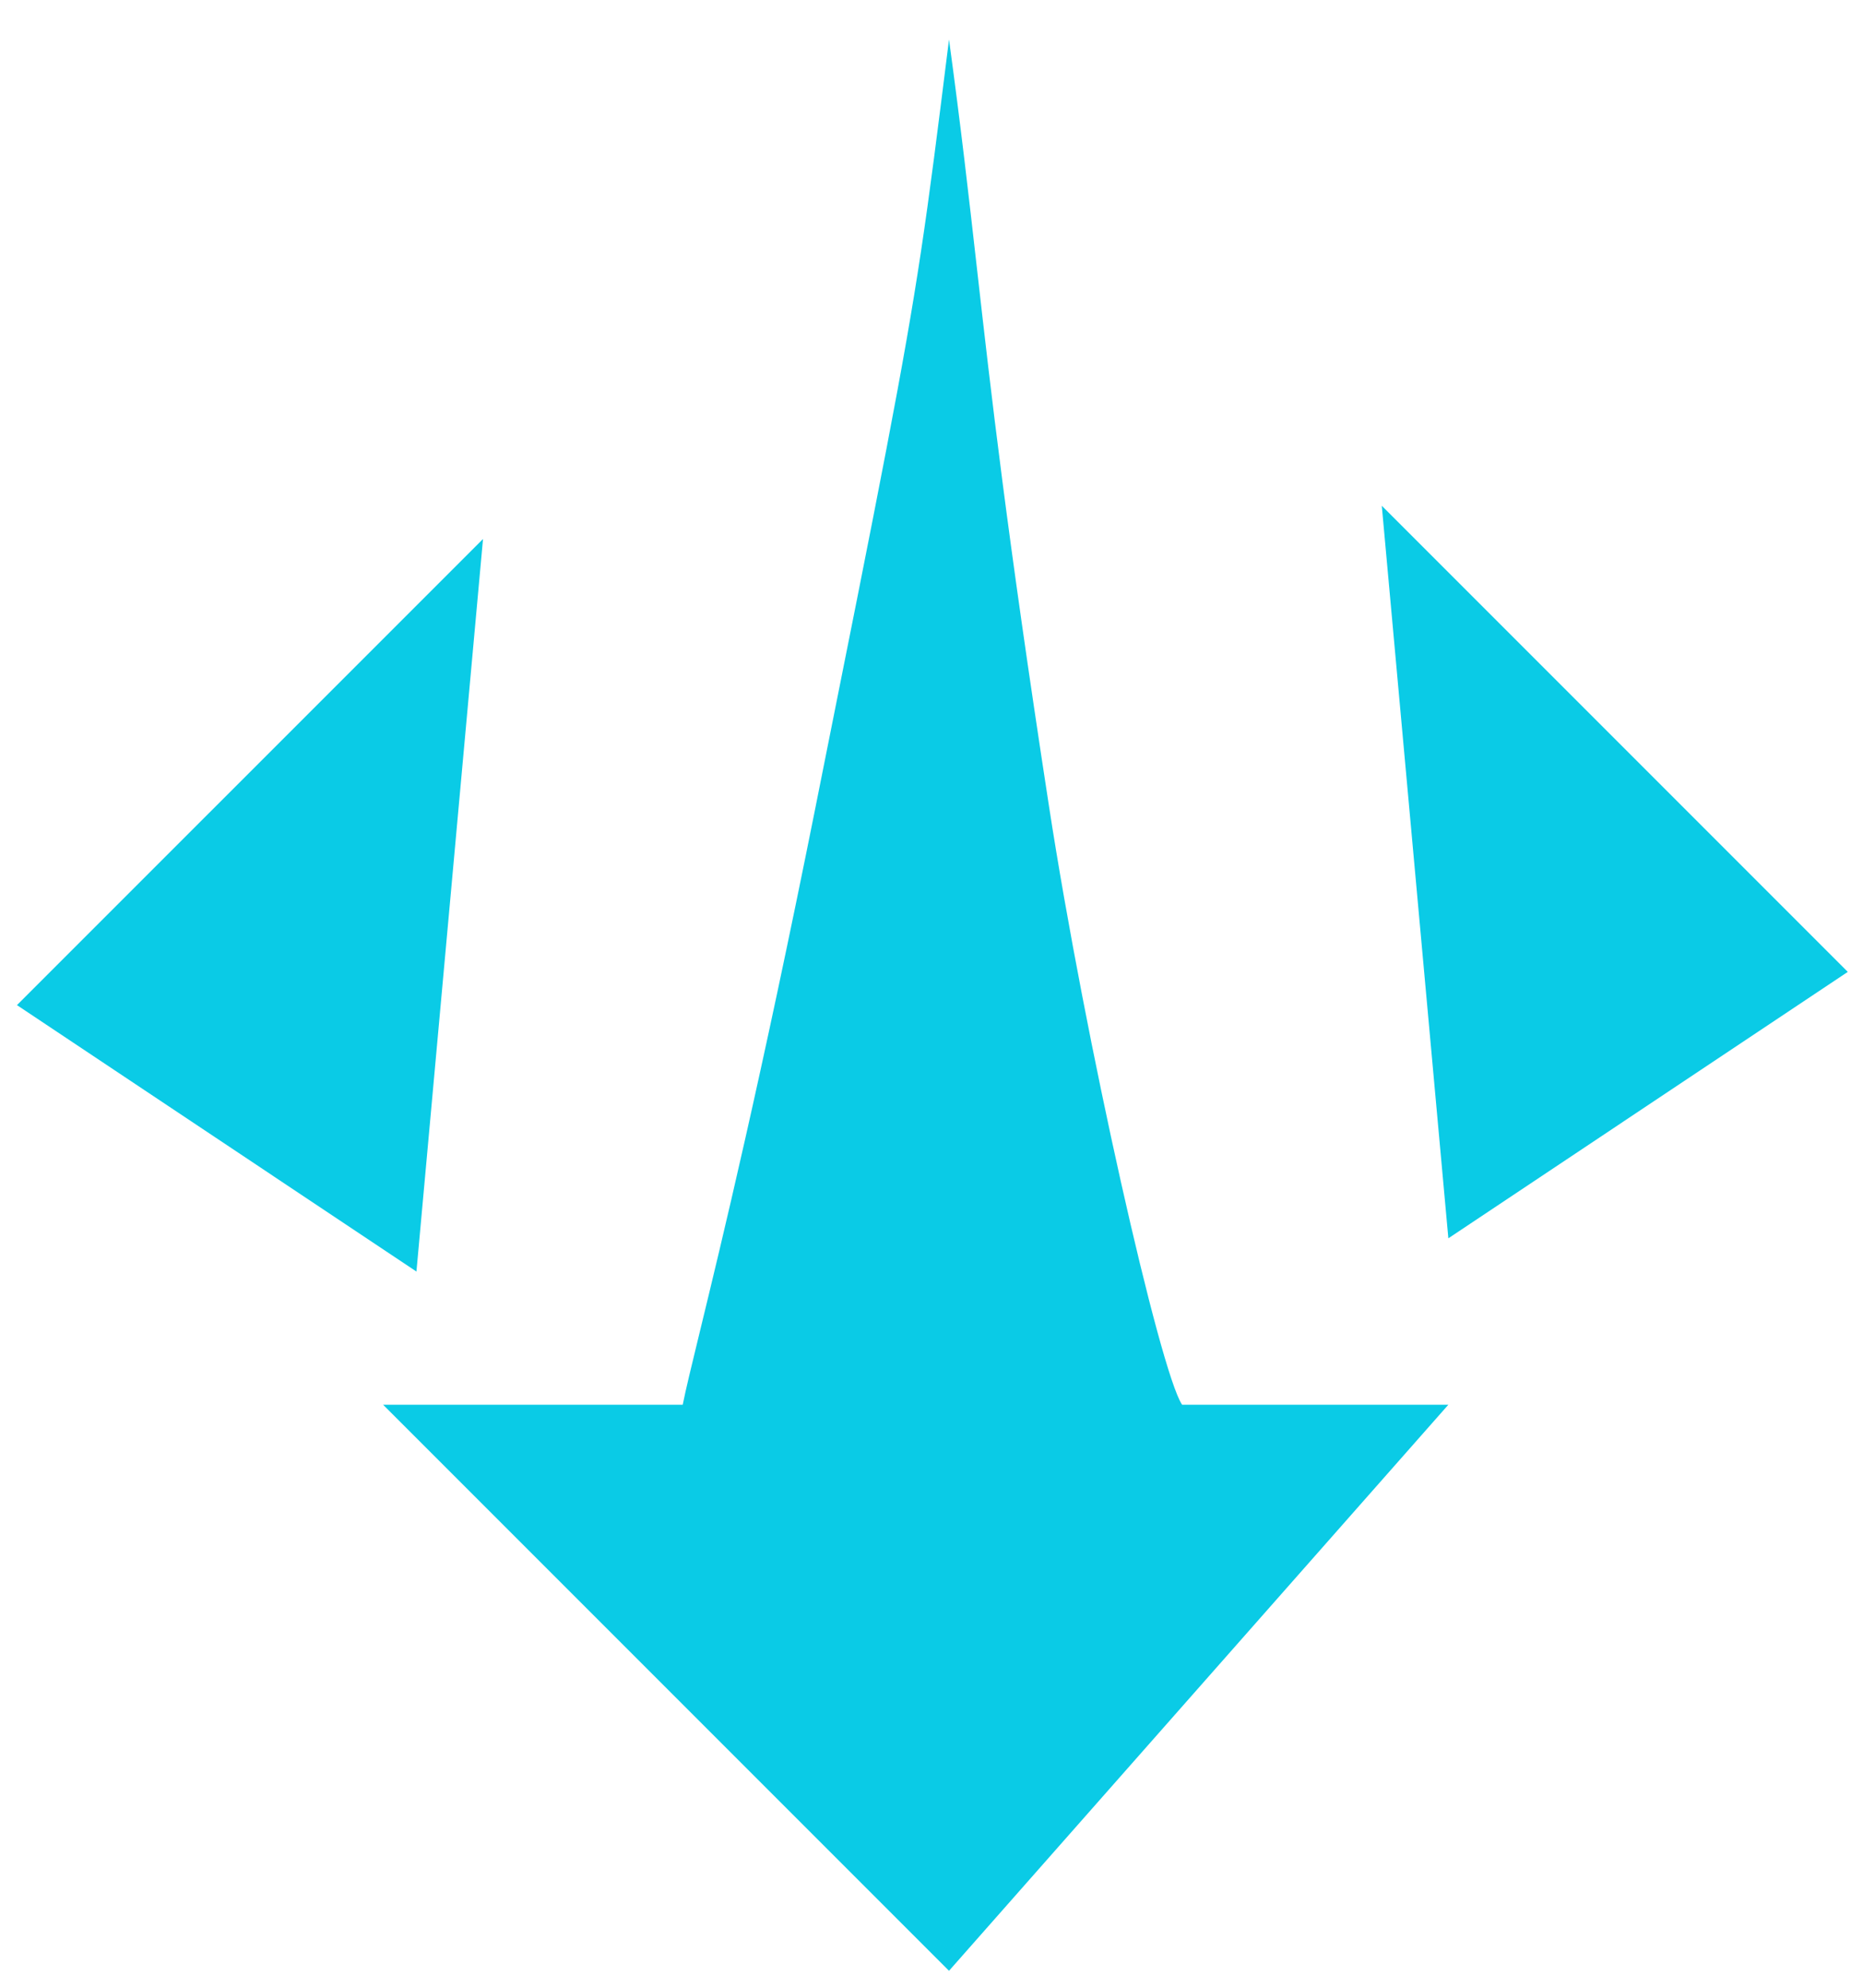 <svg width="30" height="32" viewBox="0 0 30 32" xmlns="http://www.w3.org/2000/svg">
<path fill-rule="evenodd" clip-rule="evenodd" d="M13.138 12.965C14.191 7.701 14.554 5.884 14.83 4.053C14.976 3.087 15.097 2.117 15.282 0.636C15.476 2.06 15.6 3.156 15.73 4.305L15.73 4.305C15.959 6.33 16.206 8.521 16.89 12.966C17.477 16.781 18.677 22.078 19.035 22.614H23.323L15.282 31.727L6.169 22.614H10.994C11.043 22.368 11.135 21.991 11.268 21.444L11.268 21.444C11.616 20.011 12.248 17.415 13.138 12.966L13.138 12.965ZM23.323 19.935L22.251 8.142L29.755 15.646L23.323 19.935ZM7.778 8.677L6.706 20.47L0.273 16.181L7.778 8.677Z" fill="#0acbe6"/>
</svg>
